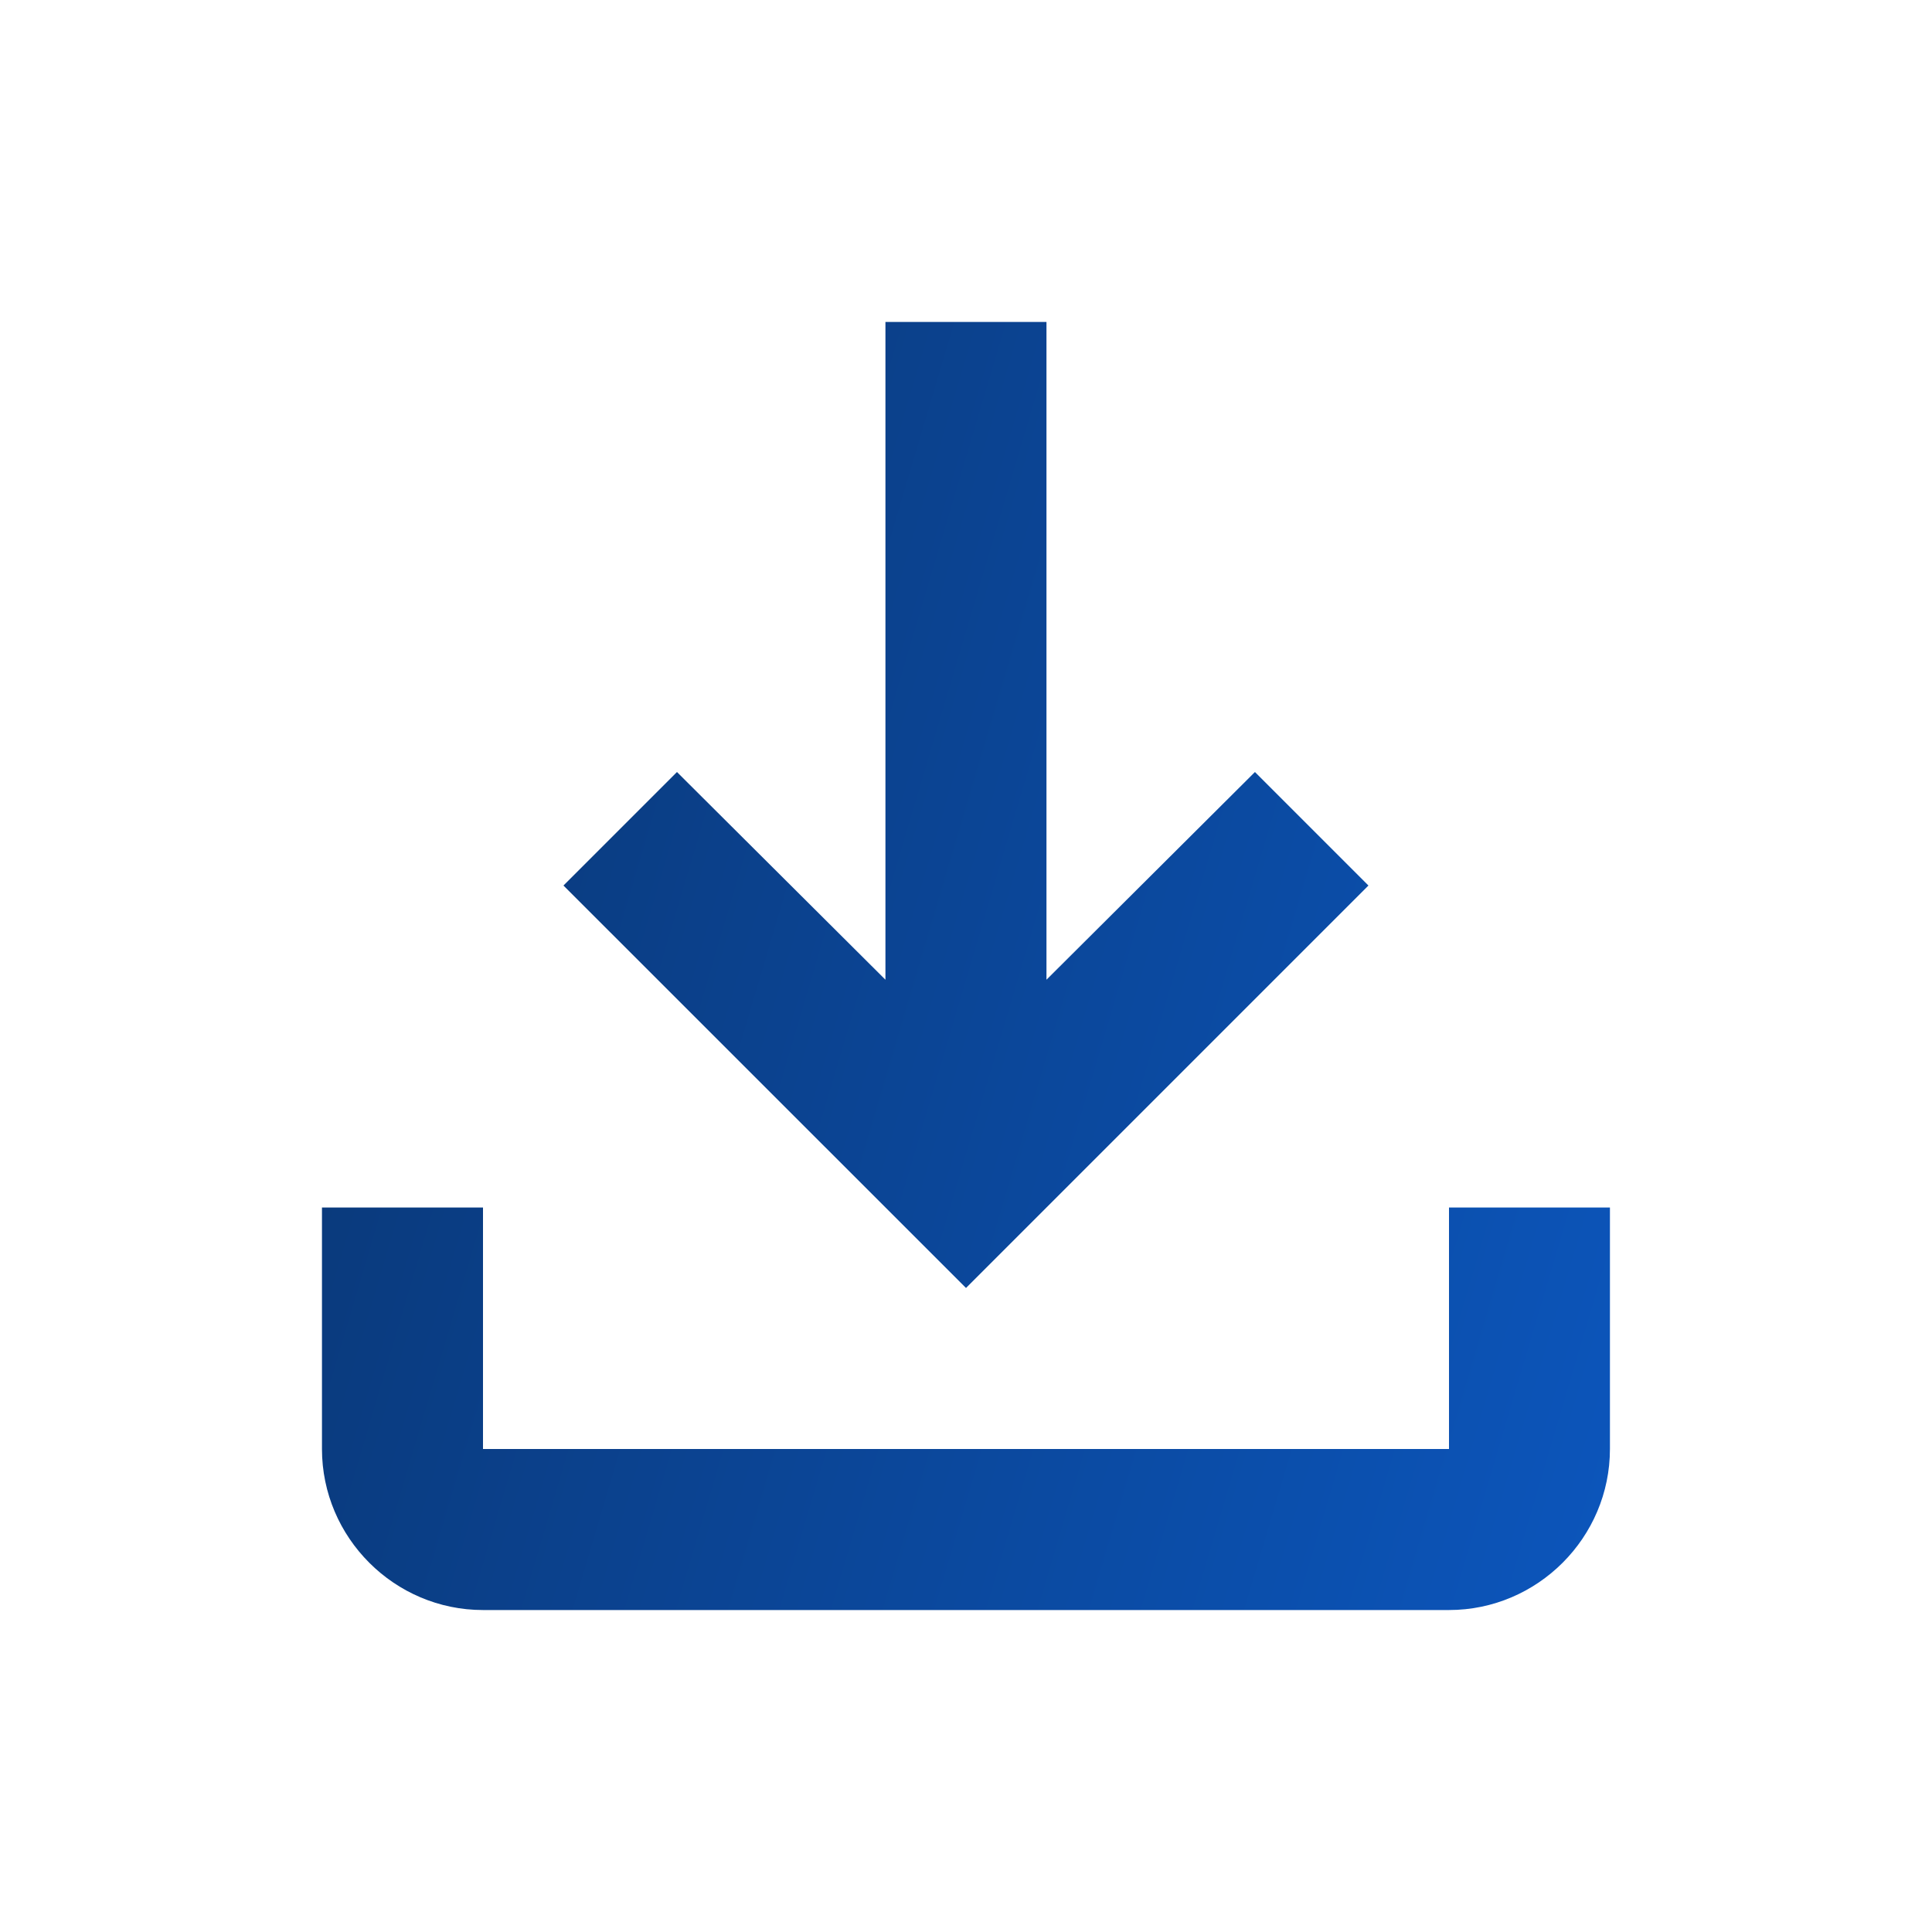 <svg width="20" height="20" viewBox="0 0 20 20" fill="none" xmlns="http://www.w3.org/2000/svg">
<path d="M15 12.5V15H5V12.5H3.333V15C3.333 15.917 4.083 16.667 5 16.667H15C15.916 16.667 16.666 15.917 16.666 15V12.5H15ZM14.166 9.167L12.991 7.992L10.833 10.142V3.333H9.166V10.142L7.008 7.992L5.833 9.167L10 13.333L14.166 9.167Z" fill="url(#paint0_linear_6880_8713)"/>
<defs>
<linearGradient id="paint0_linear_6880_8713" x1="18.348" y1="18.931" x2="0.667" y2="13.689" gradientUnits="userSpaceOnUse">
<stop stop-color="#0C5AC6"/>
<stop offset="1" stop-color="#0A3673"/>
</linearGradient>
</defs>
</svg>
